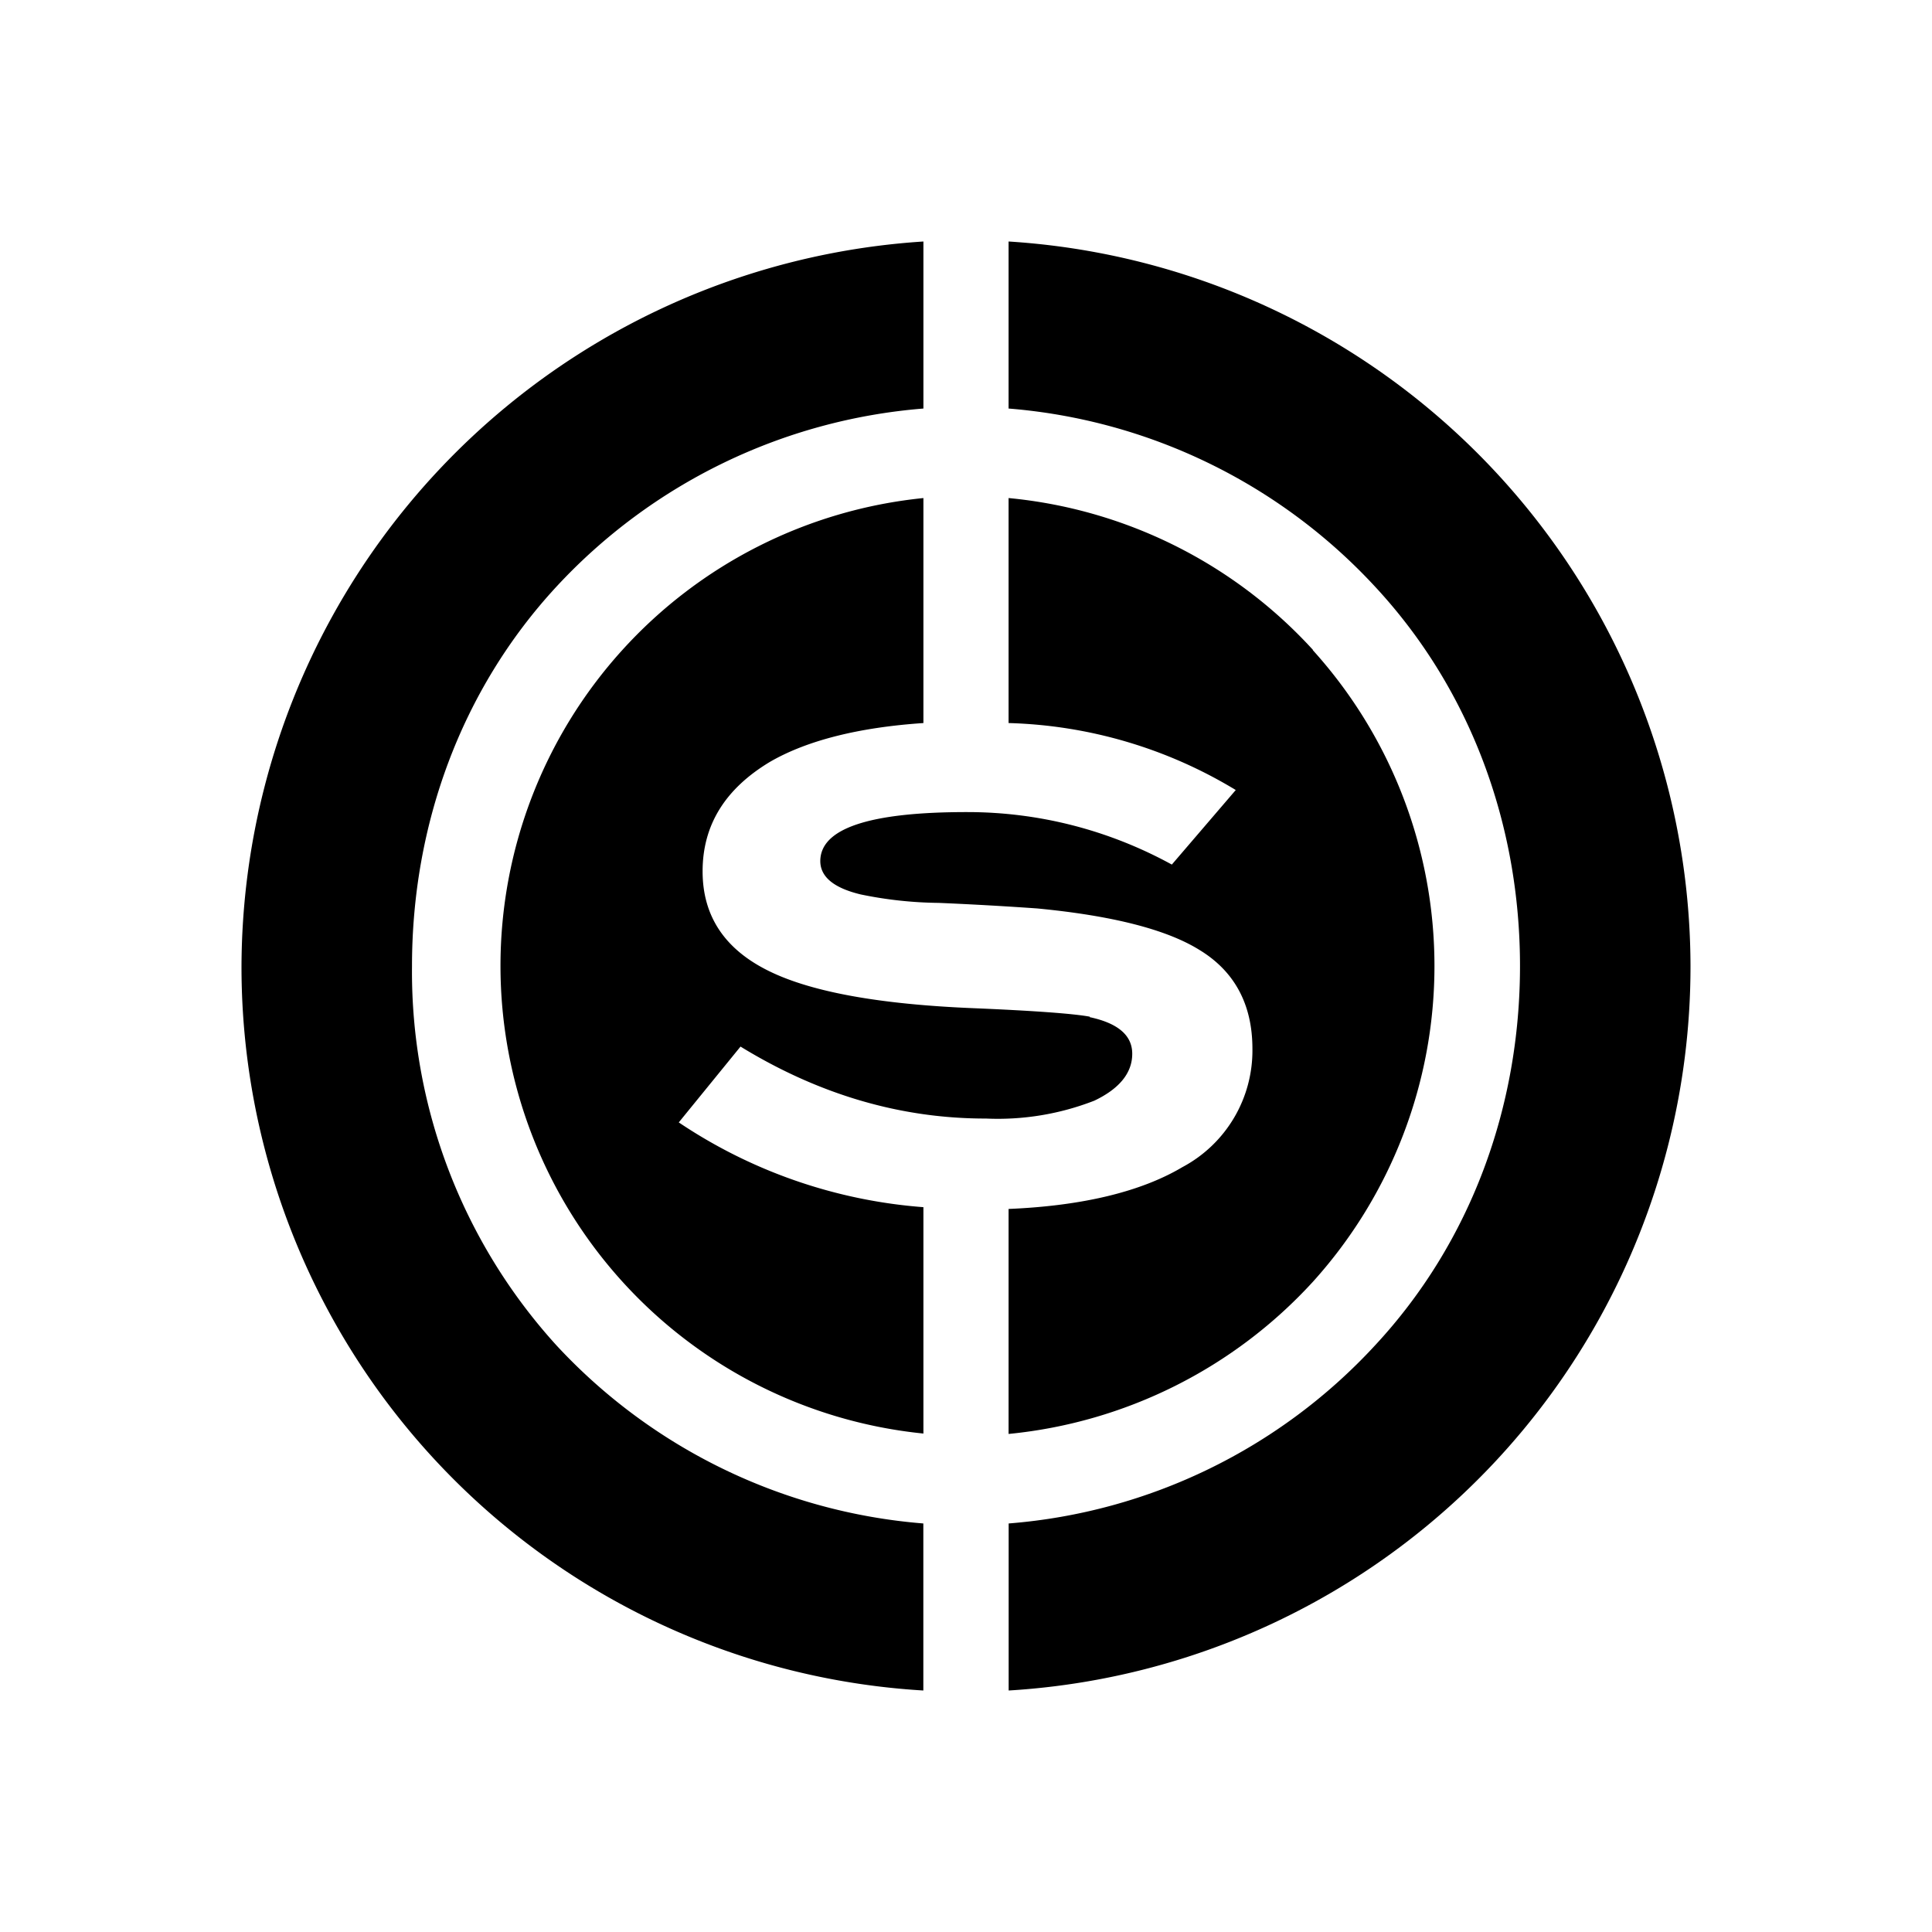 <svg xmlns="http://www.w3.org/2000/svg" width="1em" height="1em" viewBox="0 0 24 24"><path fill="currentColor" d="M11.47 18.925a6.97 6.97 0 0 1-4.558-2.213A6.9 6.9 0 0 1 5.118 12c0-1.747.608-3.43 1.794-4.712a6.97 6.97 0 0 1 4.559-2.213V3A9.05 9.05 0 0 0 3 12a9.005 9.005 0 0 0 8.47 9zm2.065-6.29q.531.113.53.456c0 .238-.16.434-.471.582a3.3 3.3 0 0 1-1.345.222q-1.588.002-3.05-.894l-.767.942a6.3 6.3 0 0 0 3.039 1.053v2.812a5.84 5.84 0 0 1 0-11.621v2.795c-.79.053-1.44.212-1.906.482c-.556.334-.837.784-.837 1.36q0 .841.837 1.245c.524.254 1.36.407 2.525.455c.768.032 1.255.069 1.45.106zm2.774-4.558a5.85 5.85 0 0 1 0 7.846a5.9 5.9 0 0 1-3.78 1.89v-2.795c.911-.038 1.642-.212 2.16-.52a1.64 1.64 0 0 0 .869-1.47c0-.552-.223-.965-.662-1.23q-.613-.379-2.012-.513a44 44 0 0 0-1.223-.069a5 5 0 0 1-.969-.105q-.5-.12-.502-.413q0-.611 1.826-.61c.89 0 1.758.223 2.541.652l.794-.926a5.74 5.74 0 0 0-2.822-.832V6.187a5.87 5.87 0 0 1 3.78 1.885zm-3.78-3.002V3A9.037 9.037 0 0 1 21 12a9.01 9.01 0 0 1-8.47 9v-2.075a6.93 6.93 0 0 0 4.552-2.213c1.191-1.281 1.8-2.965 1.8-4.712s-.609-3.43-1.8-4.712a6.96 6.96 0 0 0-4.553-2.213"/></svg>